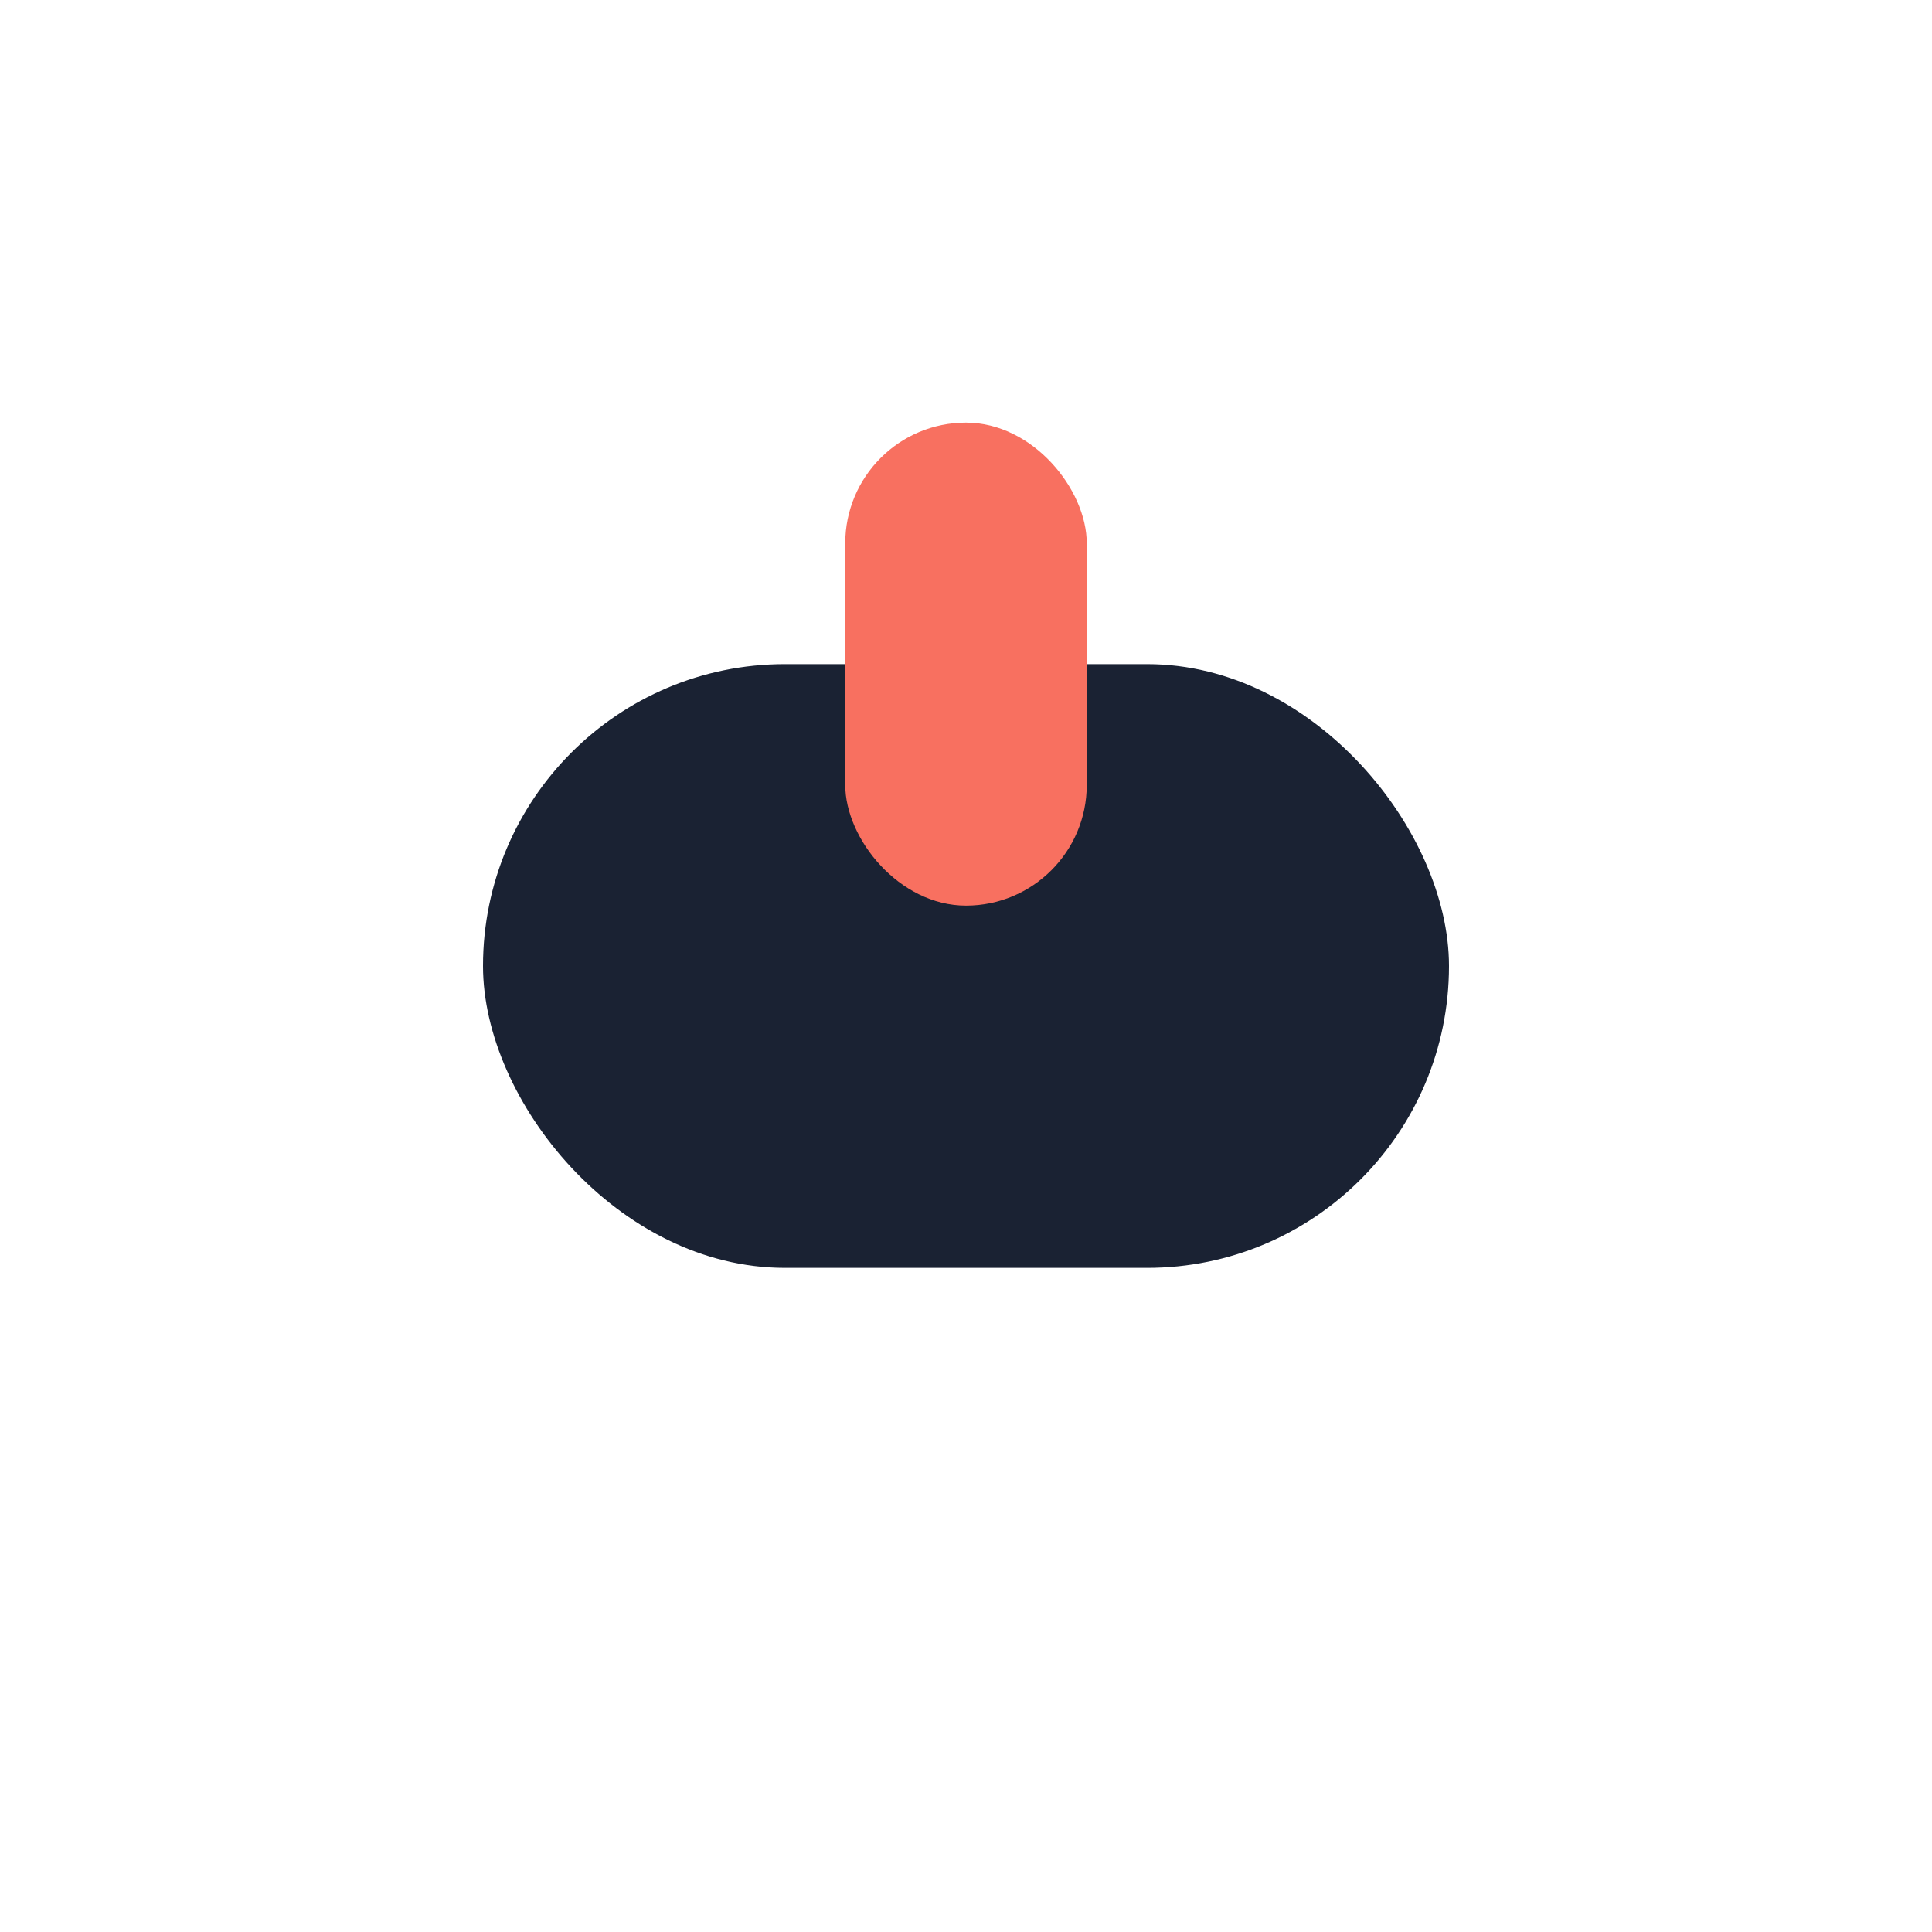 <?xml version="1.0" encoding="UTF-8"?>
<svg xmlns="http://www.w3.org/2000/svg" width="32" height="32" viewBox="0 0 32 32"><rect x="8" y="11" width="16" height="10" rx="5" fill="#1A2233"/><rect x="14" y="7" width="4" height="8" rx="2" fill="#F87060"/></svg>